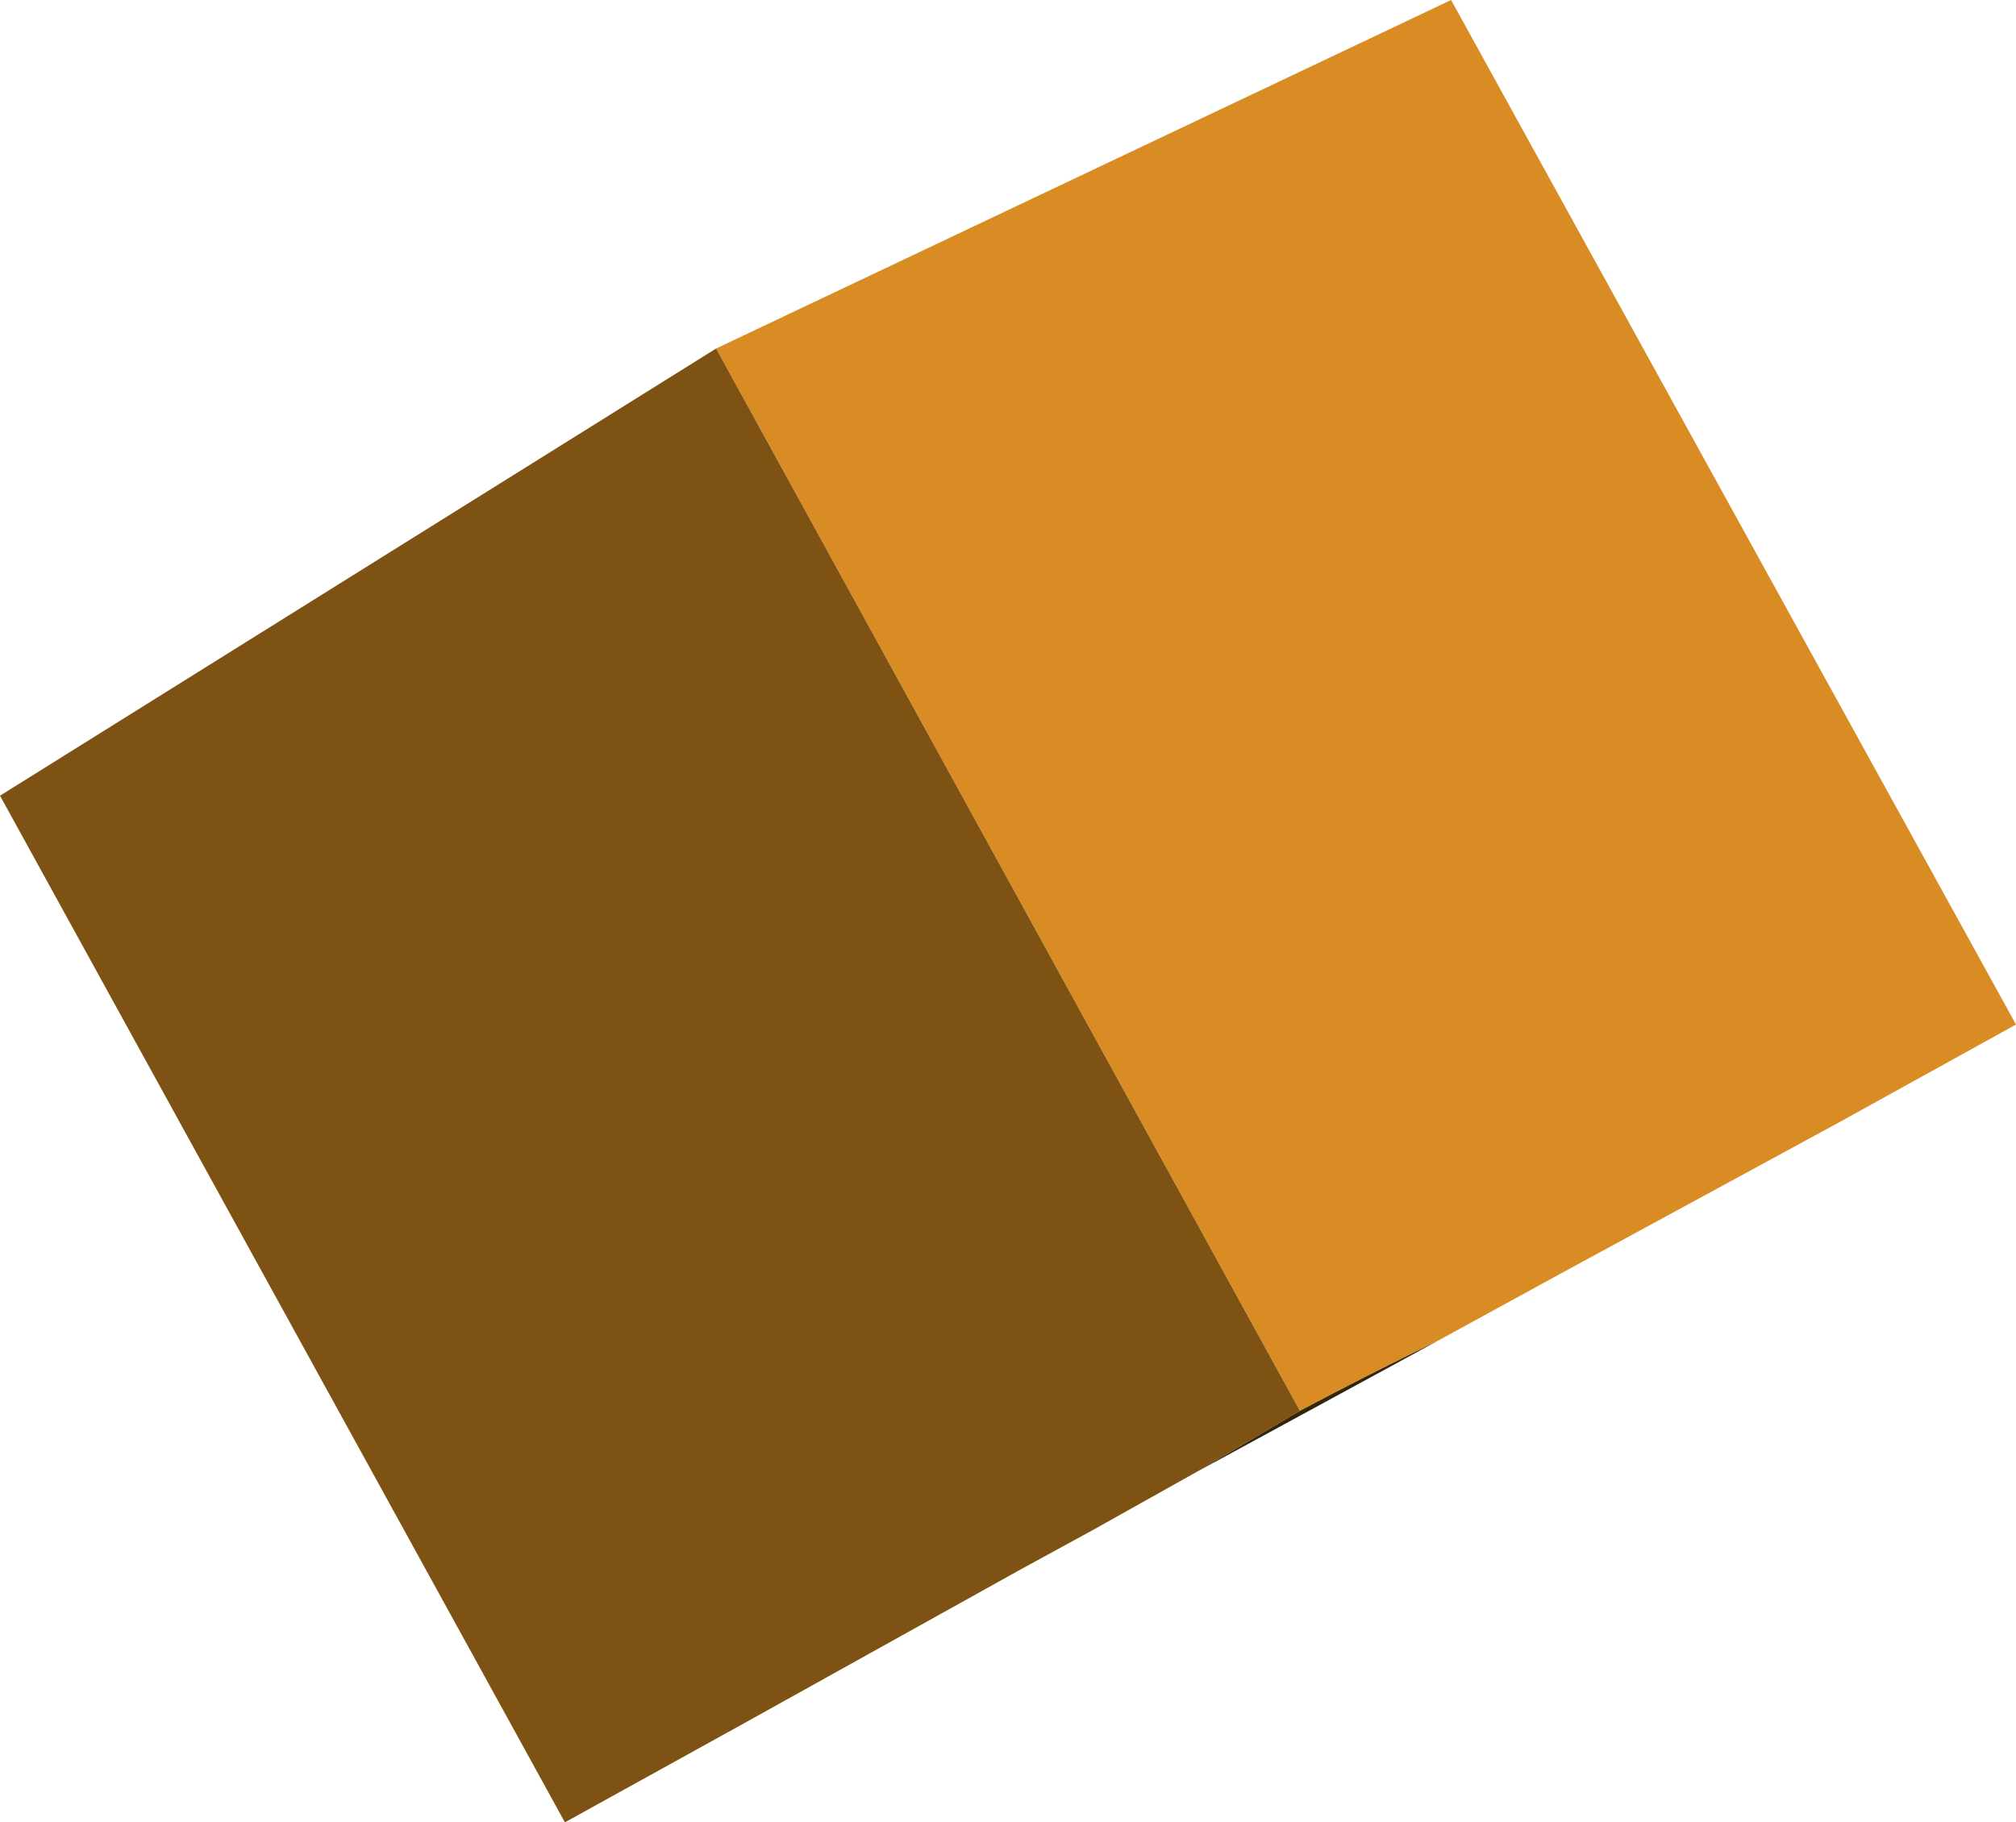 <?xml version="1.0" encoding="UTF-8" standalone="no"?>
<svg xmlns:xlink="http://www.w3.org/1999/xlink" height="43.4px" width="48.0px" xmlns="http://www.w3.org/2000/svg">
  <g transform="matrix(1.0, 0.0, 0.0, 1.0, 24.0, 21.7)">
    <path d="M6.95 11.9 L-6.95 -13.4 10.55 -21.7 24.0 2.7 19.75 5.05 13.4 8.5 10.2 10.25 Q8.55 11.05 6.95 11.9" fill="#d98c23" fill-rule="evenodd" stroke="none"/>
    <path d="M4.5 13.35 L2.0 14.75 0.35 15.65 -6.3 19.35 -10.55 21.7 -24.0 -2.75 -6.95 -13.4 6.95 11.9 4.5 13.35" fill="#7e5212" fill-rule="evenodd" stroke="none"/>
    <path d="M4.5 13.35 L6.95 11.9 Q8.55 11.05 10.2 10.25 L4.5 13.35" fill="#332507" fill-rule="evenodd" stroke="none"/>
  </g>
</svg>
